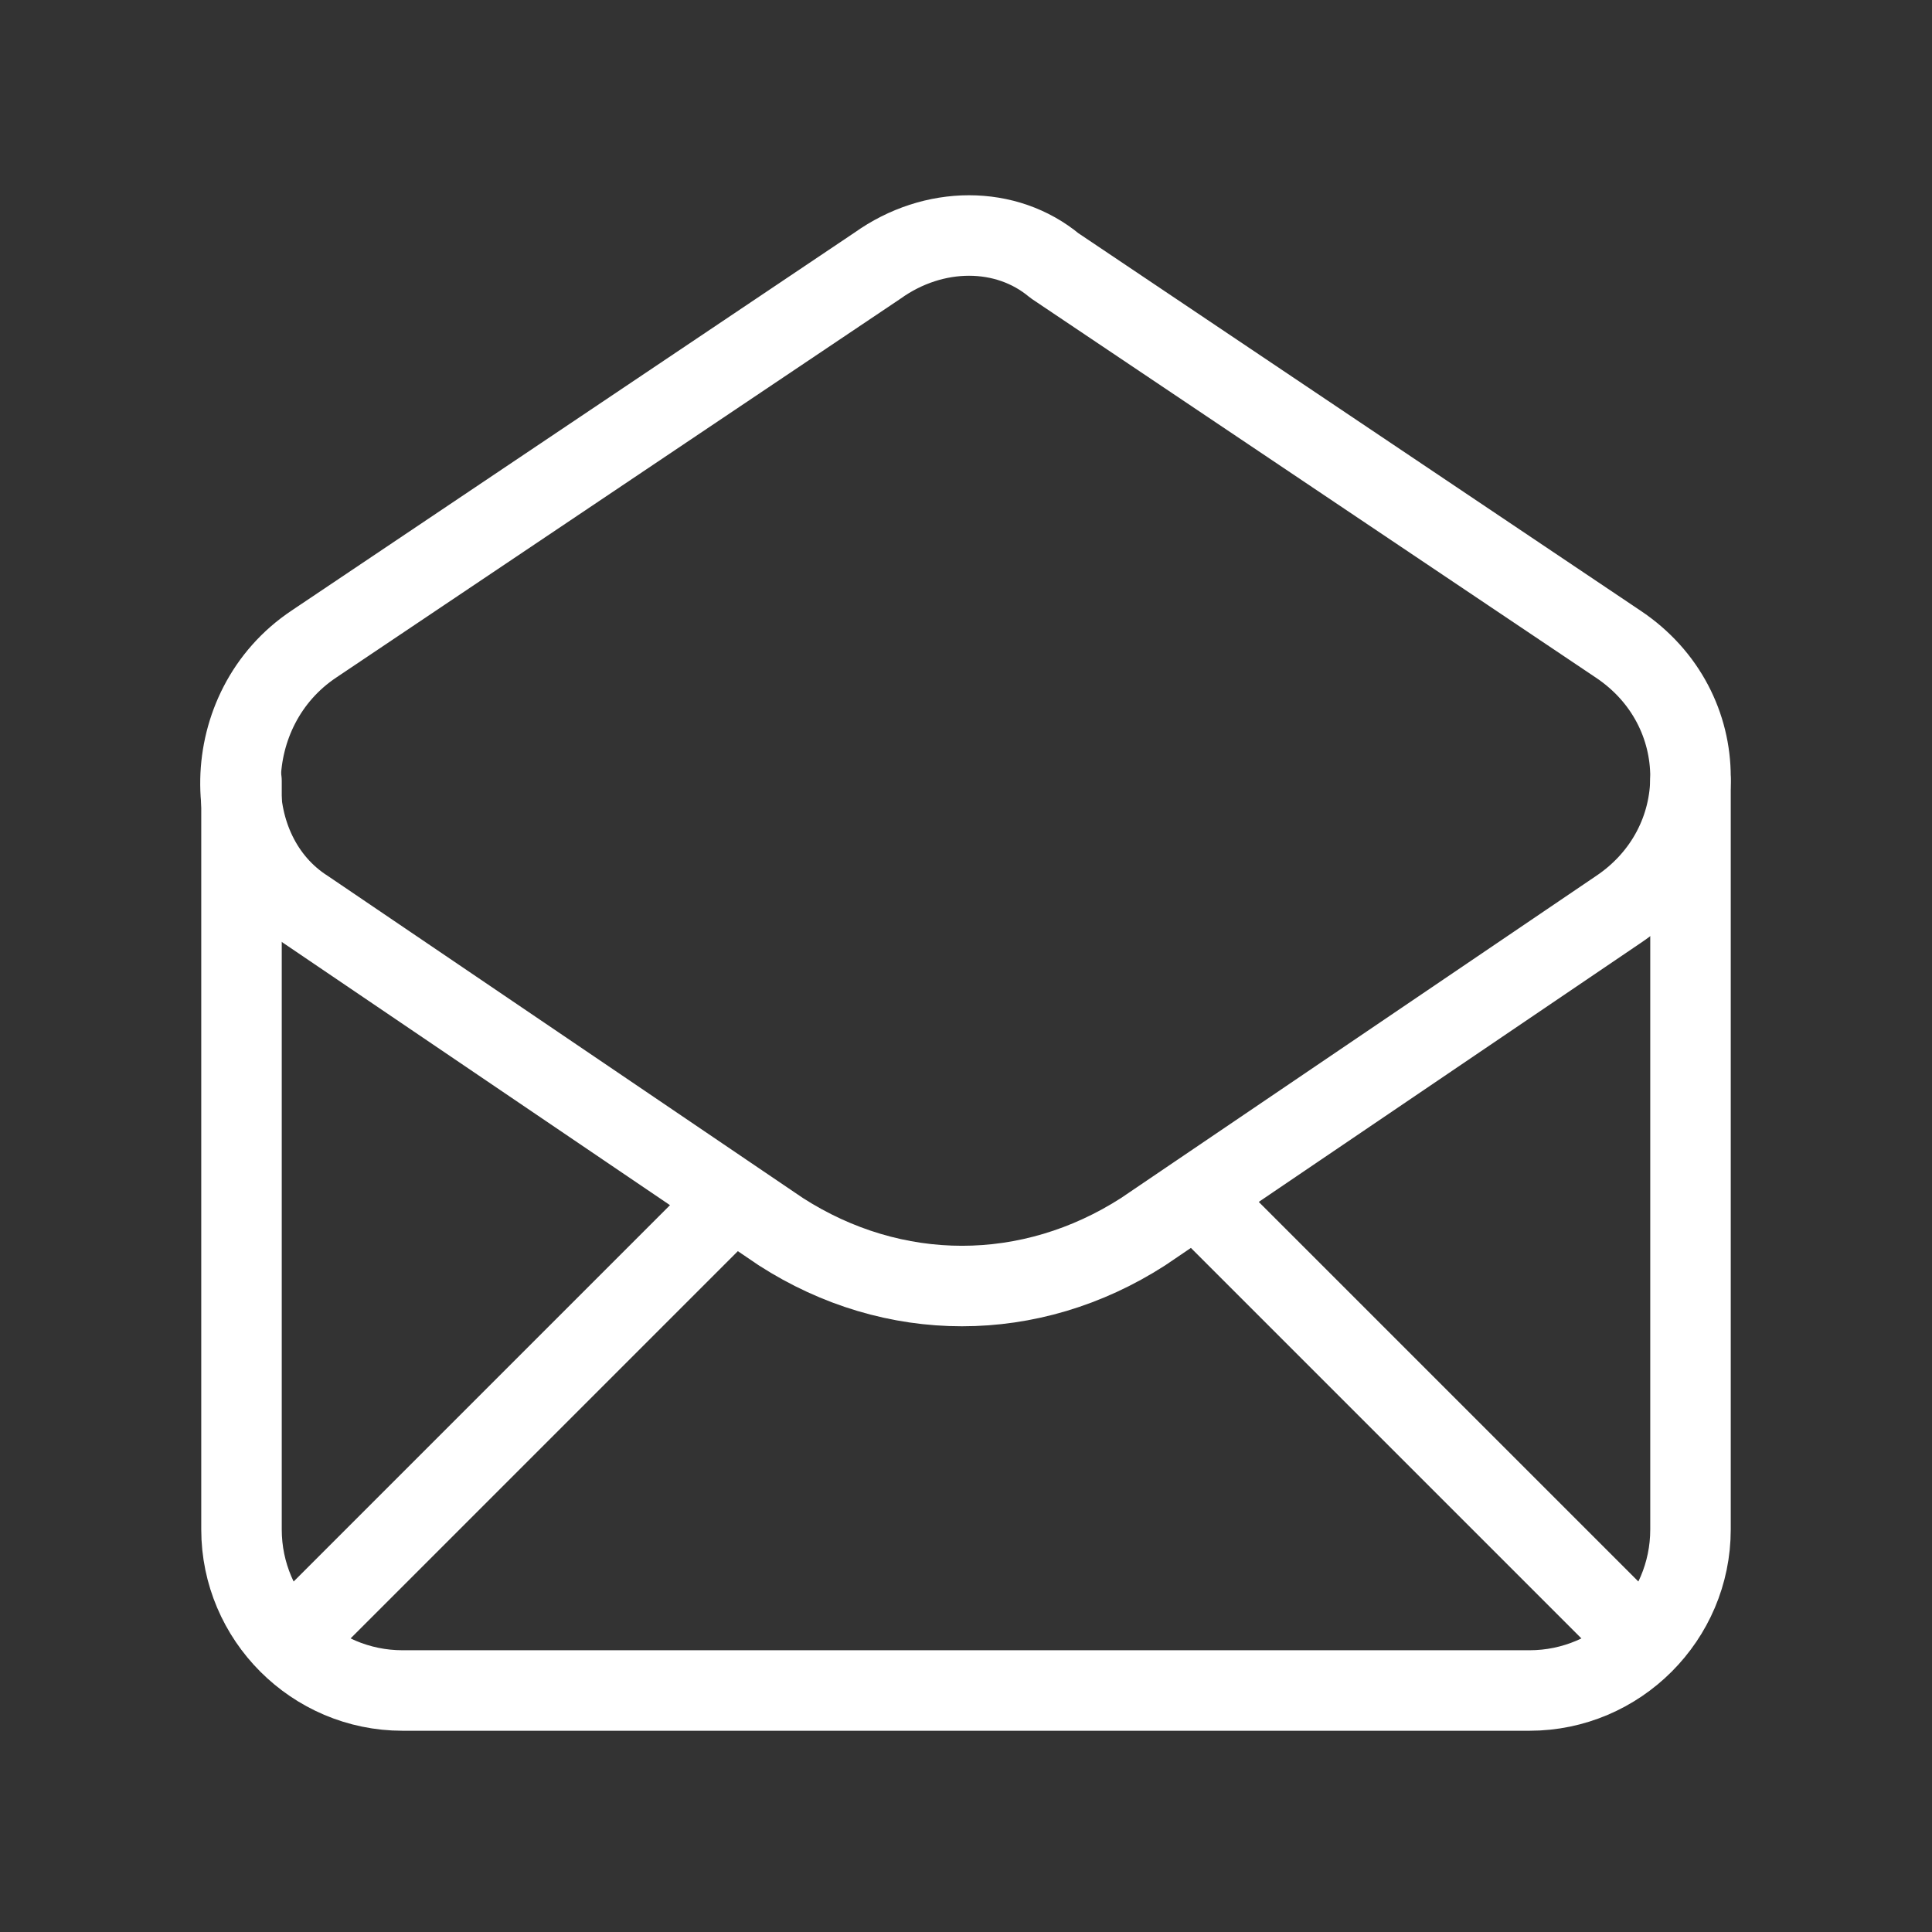 <svg xmlns="http://www.w3.org/2000/svg" width="48" height="48" fill="none" stroke="#fff">
  <rect width="100%" height="100%" fill="#333333" stroke="none"/>
  <path stroke-linecap="round" stroke-linejoin="round" stroke-width="2"
    d="M6 19.4V38c0 2.2 1.8 4 4 4h28c2.2 0 4-1.8 4-4V19.4" />
  <path stroke-linecap="round" stroke-linejoin="round" stroke-width="2"
    d="m7.8 16.001 14-9.4c1.4-1 3.2-1 4.4 0l14 9.4c2.4 1.6 2.4 5 0 6.6l-11.8 8c-2.8 1.8-6.2 1.8-9 0l-11.8-8c-2.2-1.4-2.2-5 .2-6.6ZM18.2 29.802l-11 11M40.8 40.802l-11-11" />
</svg>